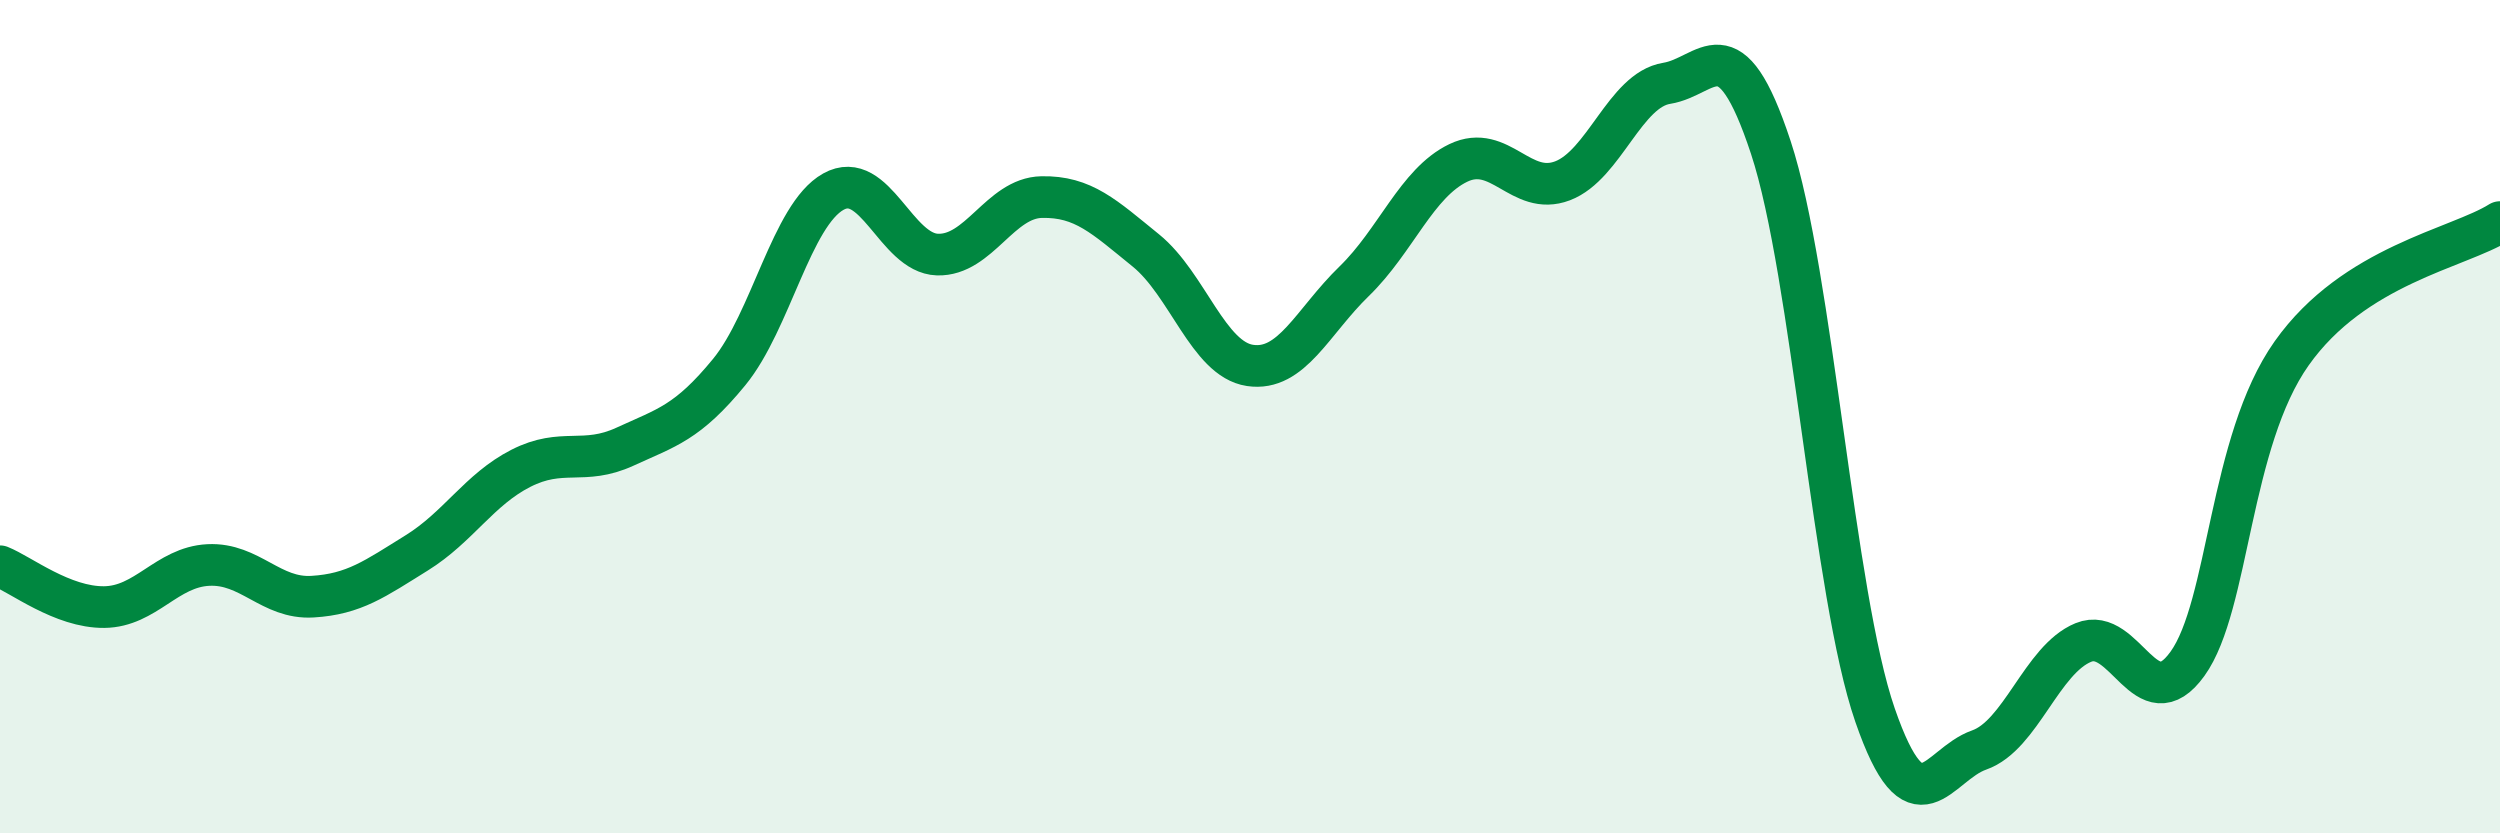 
    <svg width="60" height="20" viewBox="0 0 60 20" xmlns="http://www.w3.org/2000/svg">
      <path
        d="M 0,13.59 C 0.5,13.79 1.5,14.58 2.5,14.57 C 3.5,14.56 4,13.61 5,13.56 C 6,13.51 6.5,14.38 7.5,14.32 C 8.5,14.26 9,13.89 10,13.27 C 11,12.65 11.5,11.75 12.5,11.24 C 13.5,10.73 14,11.18 15,10.72 C 16,10.26 16.5,10.15 17.5,8.93 C 18.5,7.71 19,5.16 20,4.6 C 21,4.04 21.5,6.08 22.5,6.11 C 23.5,6.14 24,4.75 25,4.73 C 26,4.71 26.5,5.2 27.5,6.01 C 28.5,6.82 29,8.62 30,8.77 C 31,8.92 31.5,7.72 32.5,6.75 C 33.5,5.78 34,4.39 35,3.91 C 36,3.43 36.5,4.72 37.5,4.34 C 38.5,3.96 39,2.16 40,2 C 41,1.84 41.5,0.51 42.5,3.54 C 43.5,6.57 44,14.27 45,17.16 C 46,20.05 46.5,18.35 47.5,18 C 48.5,17.65 49,15.83 50,15.42 C 51,15.01 51.5,17.32 52.5,15.93 C 53.5,14.54 53.5,10.6 55,8.48 C 56.5,6.36 59,5.96 60,5.33L60 20L0 20Z"
        fill="#008740"
        opacity="0.1"
        stroke-linecap="round"
        stroke-linejoin="round"
      />
      <path
        d="M 0,13.59 C 0.5,13.79 1.5,14.58 2.5,14.57 C 3.5,14.56 4,13.61 5,13.56 C 6,13.51 6.5,14.38 7.5,14.32 C 8.5,14.26 9,13.89 10,13.27 C 11,12.65 11.5,11.75 12.5,11.24 C 13.5,10.73 14,11.18 15,10.72 C 16,10.26 16.5,10.15 17.5,8.93 C 18.5,7.71 19,5.16 20,4.6 C 21,4.04 21.5,6.08 22.5,6.11 C 23.5,6.14 24,4.75 25,4.73 C 26,4.71 26.5,5.2 27.5,6.01 C 28.5,6.82 29,8.62 30,8.77 C 31,8.92 31.5,7.72 32.5,6.75 C 33.5,5.78 34,4.39 35,3.91 C 36,3.43 36.5,4.72 37.5,4.34 C 38.5,3.96 39,2.16 40,2 C 41,1.84 41.5,0.51 42.5,3.54 C 43.5,6.57 44,14.27 45,17.16 C 46,20.05 46.5,18.35 47.5,18 C 48.5,17.65 49,15.83 50,15.42 C 51,15.01 51.5,17.32 52.5,15.93 C 53.5,14.54 53.5,10.6 55,8.48 C 56.5,6.36 59,5.96 60,5.33"
        stroke="#008740"
        stroke-width="1"
        fill="none"
        stroke-linecap="round"
        stroke-linejoin="round"
      />
    </svg>
  